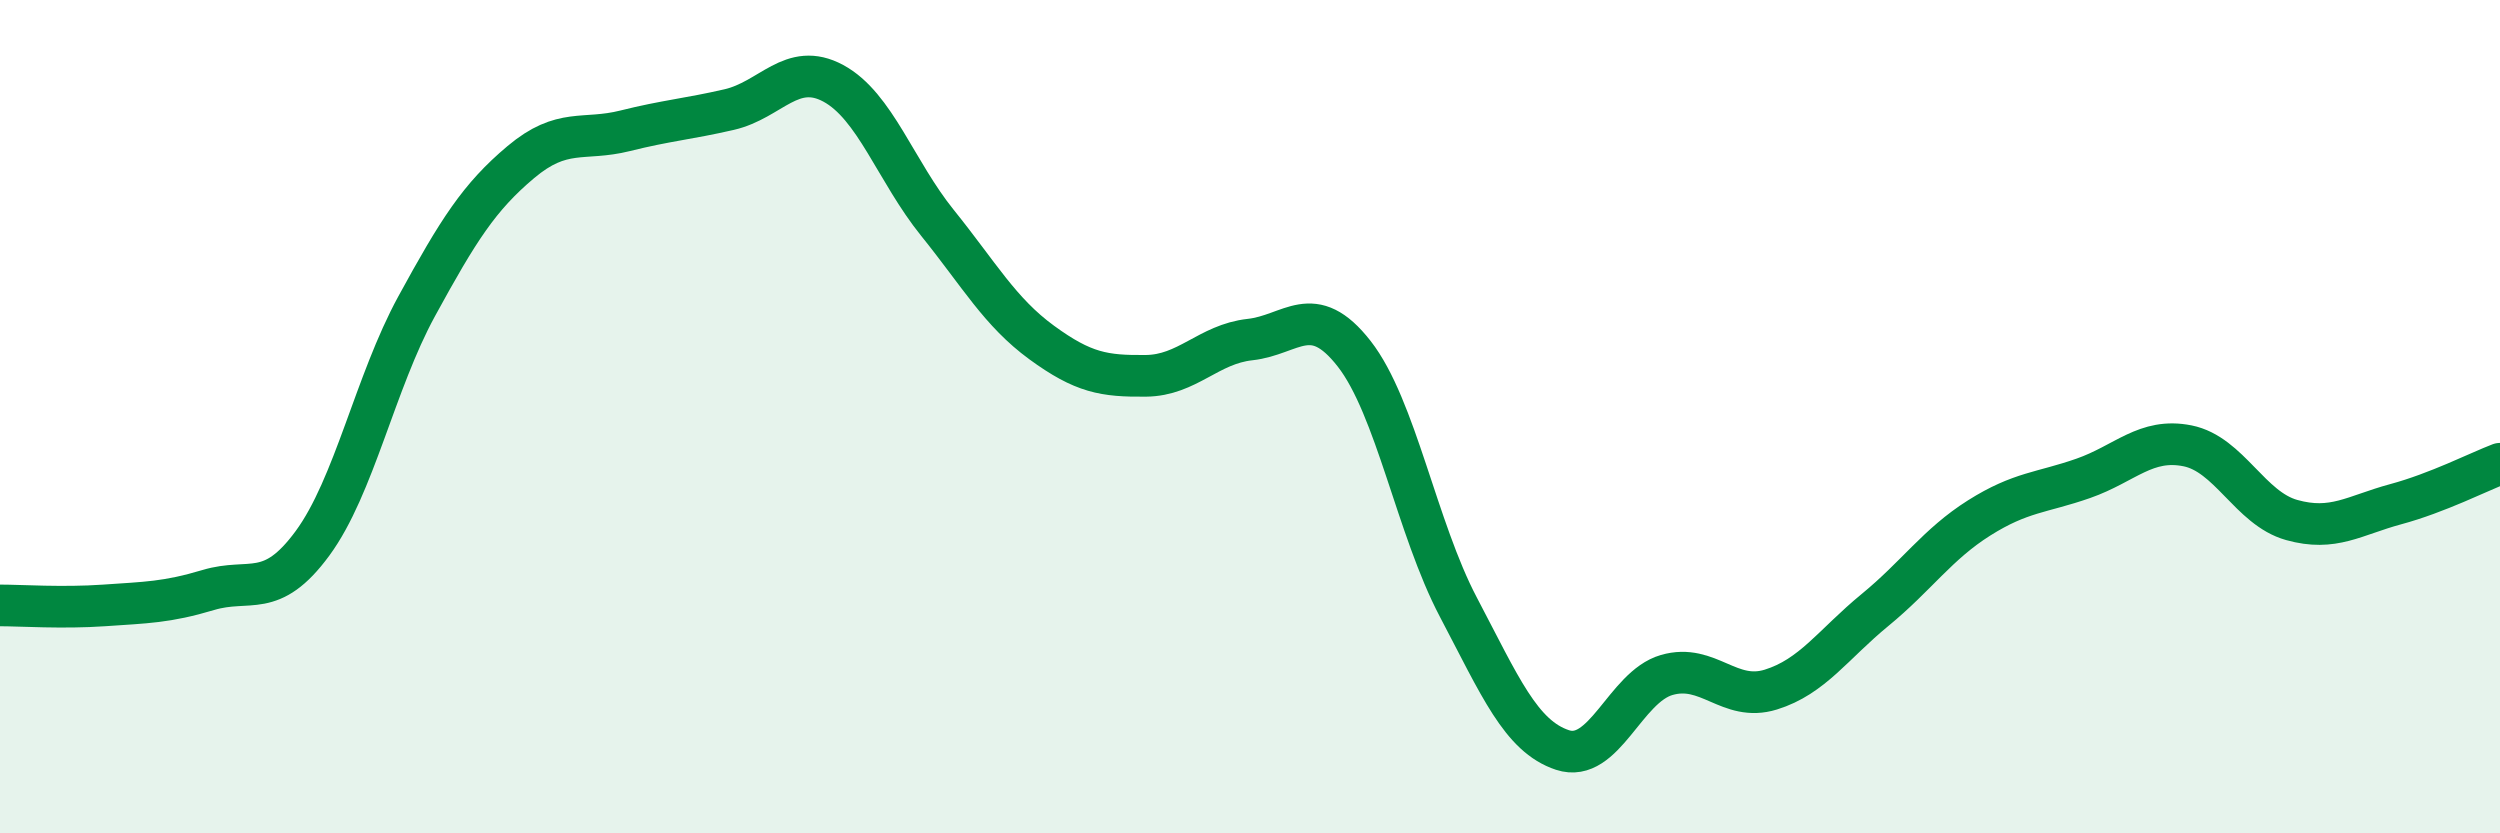 
    <svg width="60" height="20" viewBox="0 0 60 20" xmlns="http://www.w3.org/2000/svg">
      <path
        d="M 0,14.53 C 0.5,14.53 1.5,14.6 2.5,14.53 C 3.5,14.46 4,14.46 5,14.16 C 6,13.86 6.5,14.4 7.5,13.04 C 8.5,11.68 9,9.18 10,7.35 C 11,5.52 11.5,4.73 12.5,3.89 C 13.5,3.05 14,3.39 15,3.14 C 16,2.89 16.5,2.86 17.5,2.63 C 18.5,2.4 19,1.46 20,2 C 21,2.54 21.5,4.11 22.5,5.35 C 23.5,6.59 24,7.49 25,8.22 C 26,8.95 26.5,9.03 27.5,9.02 C 28.5,9.01 29,8.26 30,8.15 C 31,8.04 31.5,7.21 32.5,8.49 C 33.5,9.77 34,12.67 35,14.57 C 36,16.47 36.5,17.67 37.5,18 C 38.5,18.33 39,16.49 40,16.2 C 41,15.91 41.5,16.86 42.5,16.55 C 43.5,16.24 44,15.46 45,14.64 C 46,13.82 46.5,13.06 47.5,12.43 C 48.5,11.8 49,11.83 50,11.48 C 51,11.13 51.5,10.5 52.5,10.7 C 53.5,10.9 54,12.2 55,12.48 C 56,12.76 56.5,12.37 57.5,12.1 C 58.5,11.83 59.5,11.32 60,11.13L60 20L0 20Z"
        fill="#008740"
        opacity="0.1"
        stroke-linecap="round"
        stroke-linejoin="round"
      />
      <path
        d="M 0,14.53 C 0.5,14.53 1.5,14.6 2.5,14.53 C 3.5,14.46 4,14.46 5,14.16 C 6,13.86 6.5,14.4 7.5,13.04 C 8.5,11.68 9,9.18 10,7.35 C 11,5.52 11.5,4.73 12.5,3.89 C 13.5,3.05 14,3.39 15,3.14 C 16,2.89 16.5,2.86 17.5,2.63 C 18.5,2.4 19,1.46 20,2 C 21,2.54 21.5,4.11 22.5,5.35 C 23.5,6.59 24,7.49 25,8.22 C 26,8.95 26.5,9.03 27.5,9.02 C 28.5,9.01 29,8.26 30,8.15 C 31,8.04 31.5,7.21 32.5,8.49 C 33.5,9.77 34,12.67 35,14.57 C 36,16.47 36.5,17.67 37.5,18 C 38.5,18.33 39,16.49 40,16.2 C 41,15.91 41.5,16.86 42.5,16.55 C 43.5,16.24 44,15.46 45,14.64 C 46,13.82 46.5,13.06 47.5,12.43 C 48.5,11.8 49,11.83 50,11.48 C 51,11.13 51.5,10.5 52.5,10.7 C 53.5,10.9 54,12.2 55,12.48 C 56,12.76 56.5,12.37 57.5,12.1 C 58.5,11.83 59.5,11.32 60,11.13"
        stroke="#008740"
        stroke-width="1"
        fill="none"
        stroke-linecap="round"
        stroke-linejoin="round"
      />
    </svg>
  